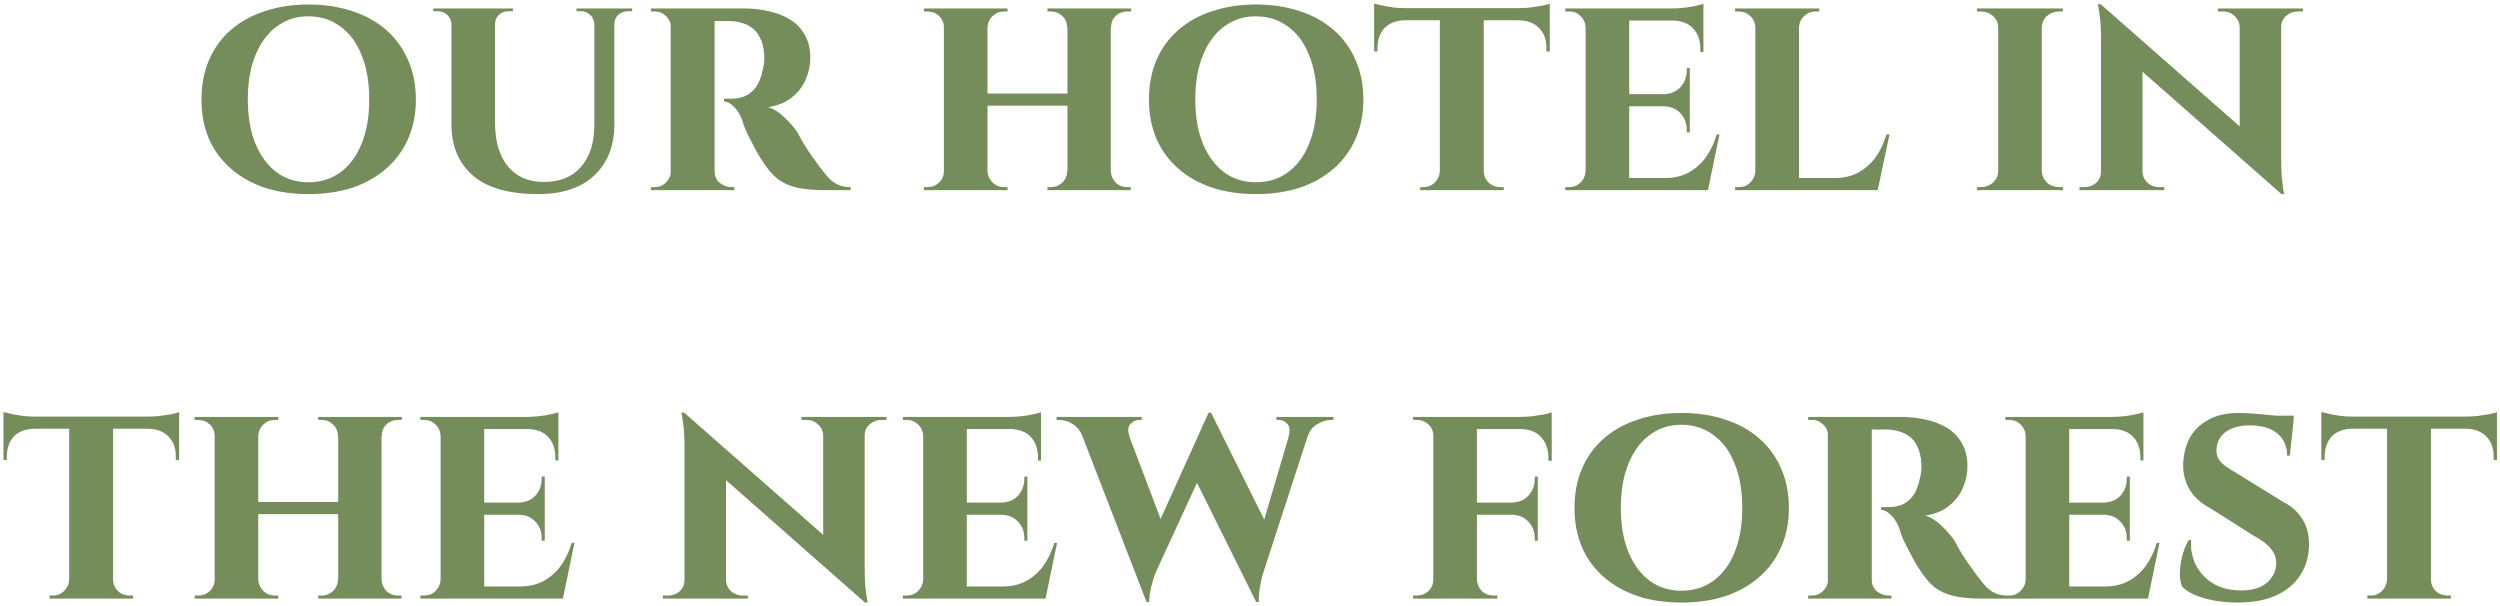 <?xml version="1.0" encoding="utf-8"?>
<svg xmlns="http://www.w3.org/2000/svg" width="355" height="86" viewBox="0 0 355 86" fill="none">
<path d="M43.789 0.641C46.082 0.641 48.161 0.956 50.024 1.587C51.887 2.189 53.493 3.078 54.84 4.253C56.187 5.428 57.219 6.847 57.936 8.51C58.681 10.173 59.054 12.05 59.054 14.143C59.054 16.207 58.681 18.07 57.936 19.733C57.219 21.367 56.187 22.772 54.84 23.947C53.493 25.122 51.887 26.025 50.024 26.656C48.161 27.258 46.082 27.559 43.789 27.559C41.524 27.559 39.46 27.258 37.597 26.656C35.734 26.025 34.128 25.122 32.781 23.947C31.434 22.772 30.402 21.367 29.685 19.733C28.968 18.07 28.61 16.207 28.61 14.143C28.61 12.05 28.968 10.173 29.685 8.51C30.402 6.847 31.434 5.428 32.781 4.253C34.128 3.078 35.734 2.189 37.597 1.587C39.46 0.956 41.524 0.641 43.789 0.641ZM43.789 25.882C45.538 25.882 47.057 25.409 48.347 24.463C49.666 23.488 50.669 22.127 51.357 20.378C52.074 18.629 52.432 16.551 52.432 14.143C52.432 11.706 52.074 9.614 51.357 7.865C50.669 6.088 49.666 4.726 48.347 3.78C47.057 2.805 45.538 2.318 43.789 2.318C42.069 2.318 40.564 2.805 39.274 3.78C37.984 4.726 36.981 6.088 36.264 7.865C35.547 9.614 35.189 11.706 35.189 14.143C35.189 16.551 35.547 18.629 36.264 20.378C36.981 22.127 37.984 23.488 39.274 24.463C40.564 25.409 42.069 25.882 43.789 25.882ZM70.296 1.2V17.411C70.296 20.048 70.898 22.112 72.102 23.603C73.335 25.094 75.04 25.839 77.219 25.839C79.484 25.839 81.232 25.137 82.465 23.732C83.726 22.327 84.371 20.378 84.4 17.884V1.2H87.238V17.626C87.238 20.693 86.292 23.116 84.4 24.893C82.537 26.67 79.885 27.559 76.445 27.559C72.288 27.559 69.192 26.685 67.157 24.936C65.121 23.159 64.104 20.736 64.104 17.669V1.2H70.296ZM64.19 1.2V3.436H64.104C64.075 2.891 63.874 2.447 63.502 2.103C63.129 1.759 62.67 1.587 62.126 1.587C62.126 1.587 62.026 1.587 61.825 1.587C61.624 1.587 61.524 1.587 61.524 1.587V1.2H64.19ZM72.833 1.2V1.587C72.833 1.587 72.733 1.587 72.532 1.587C72.331 1.587 72.231 1.587 72.231 1.587C71.686 1.587 71.228 1.759 70.855 2.103C70.482 2.447 70.296 2.891 70.296 3.436H70.21V1.2H72.833ZM84.486 1.2V3.436H84.4C84.371 2.891 84.171 2.447 83.798 2.103C83.425 1.759 82.981 1.587 82.465 1.587C82.465 1.587 82.365 1.587 82.164 1.587C81.963 1.587 81.863 1.587 81.863 1.587V1.2H84.486ZM89.775 1.2V1.587C89.775 1.587 89.674 1.587 89.474 1.587C89.302 1.587 89.216 1.587 89.216 1.587C88.671 1.587 88.198 1.759 87.797 2.103C87.424 2.447 87.238 2.891 87.238 3.436H87.152V1.2H89.775ZM101.044 1.2H105.688C106.863 1.2 108.01 1.329 109.128 1.587C110.246 1.816 111.249 2.203 112.138 2.748C113.027 3.264 113.729 3.981 114.245 4.898C114.79 5.787 115.062 6.905 115.062 8.252C115.062 9.255 114.847 10.259 114.417 11.262C114.016 12.237 113.371 13.082 112.482 13.799C111.622 14.516 110.49 14.989 109.085 15.218C109.916 15.476 110.705 15.978 111.45 16.723C112.224 17.468 112.826 18.171 113.256 18.83C113.371 19.059 113.571 19.432 113.858 19.948C114.145 20.435 114.503 21.009 114.933 21.668C115.392 22.299 115.865 22.958 116.352 23.646C116.925 24.42 117.427 25.022 117.857 25.452C118.287 25.853 118.731 26.14 119.19 26.312C119.649 26.484 120.179 26.57 120.781 26.57V27H117.169C115.621 27 114.302 26.885 113.213 26.656C112.152 26.427 111.221 26.011 110.418 25.409C109.644 24.778 108.927 23.933 108.268 22.872C108.01 22.499 107.738 22.055 107.451 21.539C107.164 20.994 106.878 20.45 106.591 19.905C106.304 19.36 106.046 18.83 105.817 18.314C105.616 17.798 105.473 17.368 105.387 17.024C105.014 16.107 104.584 15.447 104.097 15.046C103.638 14.616 103.208 14.401 102.807 14.401V14.014C102.807 14.014 102.907 14.014 103.108 14.014C103.309 14.014 103.567 14.014 103.882 14.014C104.484 14.014 105.072 13.914 105.645 13.713C106.247 13.484 106.792 13.068 107.279 12.466C107.766 11.835 108.125 10.918 108.354 9.714C108.411 9.542 108.454 9.298 108.483 8.983C108.54 8.668 108.555 8.309 108.526 7.908C108.469 6.847 108.268 6.002 107.924 5.371C107.609 4.712 107.207 4.224 106.72 3.909C106.233 3.565 105.731 3.336 105.215 3.221C104.728 3.078 104.298 3.006 103.925 3.006C103.38 2.977 102.879 2.977 102.42 3.006C101.99 3.006 101.66 2.992 101.431 2.963C101.402 2.963 101.359 2.82 101.302 2.533C101.245 2.218 101.187 1.917 101.13 1.63C101.073 1.343 101.044 1.2 101.044 1.2ZM101.474 1.2V27H95.239V1.2H101.474ZM95.368 24.291L95.54 27H92.444V26.57C92.473 26.57 92.544 26.57 92.659 26.57C92.802 26.57 92.903 26.57 92.96 26.57C93.591 26.57 94.121 26.355 94.551 25.925C95.01 25.466 95.254 24.922 95.282 24.291H95.368ZM95.368 3.866H95.282C95.254 3.207 95.01 2.676 94.551 2.275C94.121 1.845 93.605 1.63 93.003 1.63C92.917 1.63 92.802 1.63 92.659 1.63C92.544 1.63 92.473 1.63 92.444 1.63V1.2H95.54L95.368 3.866ZM101.388 24.291H101.474C101.474 25.008 101.718 25.567 102.205 25.968C102.721 26.369 103.266 26.57 103.839 26.57C103.839 26.57 103.896 26.57 104.011 26.57C104.126 26.57 104.212 26.57 104.269 26.57V27H101.173L101.388 24.291ZM157.727 1.2V27H151.578V1.2H157.727ZM140.226 1.2V27H134.034V1.2H140.226ZM151.922 13.283V15.003H139.839V13.283H151.922ZM134.163 24.291V27H131.196V26.57C131.196 26.57 131.268 26.57 131.411 26.57C131.583 26.57 131.683 26.57 131.712 26.57C132.343 26.57 132.887 26.355 133.346 25.925C133.805 25.466 134.034 24.922 134.034 24.291H134.163ZM140.14 24.291H140.226C140.255 24.922 140.498 25.466 140.957 25.925C141.416 26.355 141.96 26.57 142.591 26.57C142.591 26.57 142.663 26.57 142.806 26.57C142.978 26.57 143.064 26.57 143.064 26.57V27H140.14V24.291ZM140.14 3.909V1.2H143.064V1.63C143.064 1.63 142.978 1.63 142.806 1.63C142.663 1.63 142.591 1.63 142.591 1.63C141.96 1.63 141.416 1.845 140.957 2.275C140.498 2.705 140.255 3.25 140.226 3.909H140.14ZM134.163 3.909H134.034C134.034 3.25 133.805 2.705 133.346 2.275C132.887 1.845 132.343 1.63 131.712 1.63C131.683 1.63 131.583 1.63 131.411 1.63C131.268 1.63 131.196 1.63 131.196 1.63V1.2H134.163V3.909ZM151.664 24.291V27H148.74V26.57C148.74 26.57 148.812 26.57 148.955 26.57C149.127 26.57 149.213 26.57 149.213 26.57C149.844 26.57 150.388 26.355 150.847 25.925C151.306 25.466 151.535 24.922 151.535 24.291H151.664ZM157.598 24.291H157.727C157.756 24.922 157.985 25.466 158.415 25.925C158.874 26.355 159.433 26.57 160.092 26.57C160.092 26.57 160.164 26.57 160.307 26.57C160.479 26.57 160.565 26.57 160.565 26.57V27H157.598V24.291ZM157.641 3.909V1.2H160.608V1.63C160.608 1.63 160.522 1.63 160.35 1.63C160.178 1.63 160.092 1.63 160.092 1.63C159.433 1.63 158.874 1.845 158.415 2.275C157.985 2.705 157.77 3.25 157.77 3.909H157.641ZM151.664 3.909H151.535C151.535 3.25 151.306 2.705 150.847 2.275C150.388 1.845 149.844 1.63 149.213 1.63C149.213 1.63 149.127 1.63 148.955 1.63C148.812 1.63 148.74 1.63 148.74 1.63V1.2H151.664V3.909ZM178.332 0.641C180.625 0.641 182.704 0.956 184.567 1.587C186.43 2.189 188.036 3.078 189.383 4.253C190.73 5.428 191.762 6.847 192.479 8.51C193.224 10.173 193.597 12.05 193.597 14.143C193.597 16.207 193.224 18.07 192.479 19.733C191.762 21.367 190.73 22.772 189.383 23.947C188.036 25.122 186.43 26.025 184.567 26.656C182.704 27.258 180.625 27.559 178.332 27.559C176.067 27.559 174.003 27.258 172.14 26.656C170.277 26.025 168.671 25.122 167.324 23.947C165.977 22.772 164.945 21.367 164.228 19.733C163.511 18.07 163.153 16.207 163.153 14.143C163.153 12.05 163.511 10.173 164.228 8.51C164.945 6.847 165.977 5.428 167.324 4.253C168.671 3.078 170.277 2.189 172.14 1.587C174.003 0.956 176.067 0.641 178.332 0.641ZM178.332 25.882C180.081 25.882 181.6 25.409 182.89 24.463C184.209 23.488 185.212 22.127 185.9 20.378C186.617 18.629 186.975 16.551 186.975 14.143C186.975 11.706 186.617 9.614 185.9 7.865C185.212 6.088 184.209 4.726 182.89 3.78C181.6 2.805 180.081 2.318 178.332 2.318C176.612 2.318 175.107 2.805 173.817 3.78C172.527 4.726 171.524 6.088 170.807 7.865C170.09 9.614 169.732 11.706 169.732 14.143C169.732 16.551 170.09 18.629 170.807 20.378C171.524 22.127 172.527 23.488 173.817 24.463C175.107 25.409 176.612 25.882 178.332 25.882ZM210.692 1.329V27H204.457V1.329H210.692ZM220.066 1.157V2.877H195.126V1.157H220.066ZM220.066 2.748V7.306H219.593V6.919C219.621 5.686 219.277 4.712 218.561 3.995C217.873 3.278 216.912 2.906 215.68 2.877V2.748H220.066ZM220.066 0.512V1.587L215.508 1.157C216.052 1.157 216.64 1.128 217.271 1.071C217.901 0.985 218.475 0.899 218.991 0.813C219.507 0.698 219.865 0.598 220.066 0.512ZM204.543 24.291V27H201.662V26.57C201.662 26.57 201.733 26.57 201.877 26.57C202.049 26.57 202.135 26.57 202.135 26.57C202.765 26.57 203.296 26.355 203.726 25.925C204.184 25.466 204.428 24.922 204.457 24.291H204.543ZM210.563 24.291H210.692C210.692 24.922 210.921 25.466 211.38 25.925C211.838 26.355 212.397 26.57 213.057 26.57C213.057 26.57 213.128 26.57 213.272 26.57C213.444 26.57 213.53 26.57 213.53 26.57V27H210.563V24.291ZM199.512 2.748V2.877C198.25 2.906 197.276 3.278 196.588 3.995C195.928 4.712 195.599 5.686 195.599 6.919V7.306H195.126V2.748H199.512ZM195.126 0.512C195.384 0.569 195.756 0.655 196.244 0.77C196.76 0.885 197.319 0.985 197.921 1.071C198.551 1.128 199.125 1.157 199.641 1.157L195.126 1.587V0.512ZM231.35 1.2V27H225.158V1.2H231.35ZM241.412 25.28L242.401 27H231.264V25.28H241.412ZM239.95 13.369V15.089H231.264V13.369H239.95ZM241.885 1.2V2.92H231.264V1.2H241.885ZM244.164 19.088L242.53 27H235.091L236.424 25.28C237.657 25.28 238.746 25.036 239.692 24.549C240.667 24.033 241.498 23.316 242.186 22.399C242.874 21.453 243.404 20.349 243.777 19.088H244.164ZM239.95 15.003V18.787H239.52V18.443C239.52 17.497 239.219 16.709 238.617 16.078C238.044 15.447 237.255 15.118 236.252 15.089V15.003H239.95ZM239.95 9.671V13.455H236.252V13.369C237.255 13.34 238.044 13.011 238.617 12.38C239.219 11.721 239.52 10.918 239.52 9.972V9.671H239.95ZM241.885 2.834V7.392H241.455V7.005C241.455 5.744 241.111 4.755 240.423 4.038C239.764 3.321 238.803 2.949 237.542 2.92V2.834H241.885ZM241.885 0.555V1.587L237.37 1.2C238.201 1.2 239.076 1.128 239.993 0.985C240.91 0.813 241.541 0.67 241.885 0.555ZM225.244 24.291L225.459 27H222.277V26.57C222.277 26.57 222.363 26.57 222.535 26.57C222.707 26.57 222.807 26.57 222.836 26.57C223.467 26.57 223.997 26.355 224.427 25.925C224.886 25.466 225.129 24.922 225.158 24.291H225.244ZM225.244 3.909H225.158C225.129 3.25 224.886 2.705 224.427 2.275C223.997 1.845 223.467 1.63 222.836 1.63C222.807 1.63 222.707 1.63 222.535 1.63C222.363 1.63 222.277 1.63 222.277 1.63V1.2H225.459L225.244 3.909ZM255.453 1.2V27H249.261V1.2H255.453ZM265.472 25.28L266.504 27H255.367V25.28H265.472ZM268.31 19.088L266.633 27H259.194L260.527 25.28C261.76 25.28 262.849 25.036 263.795 24.549C264.77 24.033 265.601 23.316 266.289 22.399C266.977 21.453 267.508 20.349 267.88 19.088H268.31ZM249.347 24.291L249.562 27H246.38V26.57C246.38 26.57 246.466 26.57 246.638 26.57C246.81 26.57 246.911 26.57 246.939 26.57C247.57 26.57 248.1 26.355 248.53 25.925C248.989 25.466 249.233 24.922 249.261 24.291H249.347ZM255.367 3.909V1.2H258.334V1.63C258.306 1.63 258.205 1.63 258.033 1.63C257.89 1.63 257.818 1.63 257.818 1.63C257.188 1.63 256.643 1.845 256.184 2.275C255.726 2.705 255.482 3.25 255.453 3.909H255.367ZM249.347 3.909H249.261C249.233 3.25 248.989 2.705 248.53 2.275C248.072 1.845 247.527 1.63 246.896 1.63C246.868 1.63 246.767 1.63 246.595 1.63C246.452 1.63 246.38 1.63 246.38 1.63V1.2H249.347V3.909ZM289.932 1.2V27H283.74V1.2H289.932ZM283.869 24.291V27H280.73V26.57C280.73 26.57 280.816 26.57 280.988 26.57C281.16 26.57 281.26 26.57 281.289 26.57C281.948 26.57 282.522 26.355 283.009 25.925C283.496 25.466 283.74 24.922 283.74 24.291H283.869ZM289.846 24.291H289.932C289.961 24.922 290.204 25.466 290.663 25.925C291.15 26.355 291.738 26.57 292.426 26.57C292.426 26.57 292.498 26.57 292.641 26.57C292.813 26.57 292.913 26.57 292.942 26.57V27H289.846V24.291ZM289.846 3.909V1.2H292.942L292.899 1.63C292.899 1.63 292.827 1.63 292.684 1.63C292.541 1.63 292.455 1.63 292.426 1.63C291.738 1.63 291.15 1.845 290.663 2.275C290.204 2.705 289.961 3.25 289.932 3.909H289.846ZM283.869 3.909H283.74C283.74 3.25 283.496 2.705 283.009 2.275C282.522 1.845 281.934 1.63 281.246 1.63C281.246 1.63 281.16 1.63 280.988 1.63C280.816 1.63 280.73 1.63 280.73 1.63V1.2H283.869V3.909ZM298.298 0.598L323.539 22.786L323.969 27.559L298.771 5.371L298.298 0.598ZM298.47 24.377V27H295.288V26.57C295.288 26.57 295.403 26.57 295.632 26.57C295.862 26.57 295.976 26.57 295.976 26.57C296.636 26.57 297.195 26.369 297.653 25.968C298.112 25.538 298.341 25.008 298.341 24.377H298.47ZM304.232 24.377C304.261 25.008 304.505 25.538 304.963 25.968C305.422 26.369 305.967 26.57 306.597 26.57C306.597 26.57 306.712 26.57 306.941 26.57C307.199 26.57 307.328 26.57 307.328 26.57V27H304.146V24.377H304.232ZM298.298 0.598L304.232 7.048V27H298.341V5.5C298.341 4.038 298.27 2.863 298.126 1.974C297.983 1.057 297.911 0.598 297.911 0.598H298.298ZM323.926 1.2V22.528C323.926 23.531 323.955 24.42 324.012 25.194C324.098 25.939 324.17 26.527 324.227 26.957C324.313 27.358 324.356 27.559 324.356 27.559H323.969L318.035 20.722V1.2H323.926ZM323.797 3.823V1.2H327.022V1.63C327.022 1.63 326.893 1.63 326.635 1.63C326.406 1.63 326.291 1.63 326.291 1.63C325.661 1.63 325.102 1.845 324.614 2.275C324.156 2.676 323.926 3.192 323.926 3.823H323.797ZM318.035 3.823C318.007 3.192 317.763 2.676 317.304 2.275C316.874 1.845 316.33 1.63 315.67 1.63C315.67 1.63 315.541 1.63 315.283 1.63C315.054 1.63 314.939 1.63 314.939 1.63V1.2H318.121V3.823H318.035ZM16.058 59.329V85H9.823V59.329H16.058ZM25.432 59.157V60.877H0.492V59.157H25.432ZM25.432 60.748V65.306H24.959V64.919C24.988 63.686 24.644 62.712 23.927 61.995C23.239 61.278 22.279 60.906 21.046 60.877V60.748H25.432ZM25.432 58.512V59.587L20.874 59.157C21.419 59.157 22.006 59.128 22.637 59.071C23.268 58.985 23.841 58.899 24.357 58.813C24.873 58.698 25.231 58.598 25.432 58.512ZM9.909 82.291V85H7.028V84.57C7.028 84.57 7.1 84.57 7.243 84.57C7.415 84.57 7.501 84.57 7.501 84.57C8.132 84.57 8.662 84.355 9.092 83.925C9.551 83.466 9.794 82.922 9.823 82.291H9.909ZM15.929 82.291H16.058C16.058 82.922 16.287 83.466 16.746 83.925C17.205 84.355 17.764 84.57 18.423 84.57C18.423 84.57 18.495 84.57 18.638 84.57C18.81 84.57 18.896 84.57 18.896 84.57V85H15.929V82.291ZM4.878 60.748V60.877C3.617 60.906 2.642 61.278 1.954 61.995C1.295 62.712 0.965 63.686 0.965 64.919V65.306H0.492V60.748H4.878ZM0.492 58.512C0.75 58.569 1.123 58.655 1.61 58.77C2.126 58.885 2.685 58.985 3.287 59.071C3.918 59.128 4.491 59.157 5.007 59.157L0.492 59.587V58.512ZM54.174 59.2V85H48.025V59.2H54.174ZM36.673 59.2V85H30.481V59.2H36.673ZM48.369 71.283V73.003H36.286V71.283H48.369ZM30.61 82.291V85H27.643V84.57C27.643 84.57 27.715 84.57 27.858 84.57C28.03 84.57 28.131 84.57 28.159 84.57C28.79 84.57 29.334 84.355 29.793 83.925C30.252 83.466 30.481 82.922 30.481 82.291H30.61ZM36.587 82.291H36.673C36.702 82.922 36.946 83.466 37.404 83.925C37.863 84.355 38.407 84.57 39.038 84.57C39.038 84.57 39.11 84.57 39.253 84.57C39.425 84.57 39.511 84.57 39.511 84.57V85H36.587V82.291ZM36.587 61.909V59.2H39.511V59.63C39.511 59.63 39.425 59.63 39.253 59.63C39.11 59.63 39.038 59.63 39.038 59.63C38.407 59.63 37.863 59.845 37.404 60.275C36.946 60.705 36.702 61.25 36.673 61.909H36.587ZM30.61 61.909H30.481C30.481 61.25 30.252 60.705 29.793 60.275C29.334 59.845 28.79 59.63 28.159 59.63C28.131 59.63 28.03 59.63 27.858 59.63C27.715 59.63 27.643 59.63 27.643 59.63V59.2H30.61V61.909ZM48.111 82.291V85H45.187V84.57C45.187 84.57 45.259 84.57 45.402 84.57C45.574 84.57 45.66 84.57 45.66 84.57C46.291 84.57 46.836 84.355 47.294 83.925C47.753 83.466 47.982 82.922 47.982 82.291H48.111ZM54.045 82.291H54.174C54.203 82.922 54.432 83.466 54.862 83.925C55.321 84.355 55.88 84.57 56.539 84.57C56.539 84.57 56.611 84.57 56.754 84.57C56.926 84.57 57.012 84.57 57.012 84.57V85H54.045V82.291ZM54.088 61.909V59.2H57.055V59.63C57.055 59.63 56.969 59.63 56.797 59.63C56.625 59.63 56.539 59.63 56.539 59.63C55.88 59.63 55.321 59.845 54.862 60.275C54.432 60.705 54.217 61.25 54.217 61.909H54.088ZM48.111 61.909H47.982C47.982 61.25 47.753 60.705 47.294 60.275C46.836 59.845 46.291 59.63 45.66 59.63C45.66 59.63 45.574 59.63 45.402 59.63C45.259 59.63 45.187 59.63 45.187 59.63V59.2H48.111V61.909ZM68.756 59.2V85H62.564V59.2H68.756ZM78.818 83.28L79.807 85H68.67V83.28H78.818ZM77.356 71.369V73.089H68.67V71.369H77.356ZM79.291 59.2V60.92H68.67V59.2H79.291ZM81.57 77.088L79.936 85H72.497L73.83 83.28C75.063 83.28 76.152 83.036 77.098 82.549C78.073 82.033 78.904 81.316 79.592 80.399C80.28 79.453 80.811 78.349 81.183 77.088H81.57ZM77.356 73.003V76.787H76.926V76.443C76.926 75.497 76.625 74.709 76.023 74.078C75.45 73.447 74.662 73.118 73.658 73.089V73.003H77.356ZM77.356 67.671V71.455H73.658V71.369C74.662 71.34 75.45 71.011 76.023 70.38C76.625 69.721 76.926 68.918 76.926 67.972V67.671H77.356ZM79.291 60.834V65.392H78.861V65.005C78.861 63.744 78.517 62.755 77.829 62.038C77.17 61.321 76.21 60.949 74.948 60.92V60.834H79.291ZM79.291 58.555V59.587L74.776 59.2C75.608 59.2 76.482 59.128 77.399 58.985C78.317 58.813 78.947 58.67 79.291 58.555ZM62.65 82.291L62.865 85H59.683V84.57C59.683 84.57 59.769 84.57 59.941 84.57C60.113 84.57 60.214 84.57 60.242 84.57C60.873 84.57 61.403 84.355 61.833 83.925C62.292 83.466 62.535 82.922 62.564 82.291H62.65ZM62.65 61.909H62.564C62.535 61.25 62.292 60.705 61.833 60.275C61.403 59.845 60.873 59.63 60.242 59.63C60.214 59.63 60.113 59.63 59.941 59.63C59.769 59.63 59.683 59.63 59.683 59.63V59.2H62.865L62.65 61.909ZM97.156 58.598L122.397 80.786L122.827 85.559L97.629 63.371L97.156 58.598ZM97.328 82.377V85H94.146V84.57C94.146 84.57 94.26 84.57 94.49 84.57C94.719 84.57 94.834 84.57 94.834 84.57C95.493 84.57 96.052 84.369 96.511 83.968C96.969 83.538 97.199 83.008 97.199 82.377H97.328ZM103.09 82.377C103.118 83.008 103.362 83.538 103.821 83.968C104.279 84.369 104.824 84.57 105.455 84.57C105.455 84.57 105.569 84.57 105.799 84.57C106.057 84.57 106.186 84.57 106.186 84.57V85H103.004V82.377H103.09ZM97.156 58.598L103.09 65.048V85H97.199V63.5C97.199 62.038 97.127 60.863 96.984 59.974C96.84 59.057 96.769 58.598 96.769 58.598H97.156ZM122.784 59.2V80.528C122.784 81.531 122.812 82.42 122.87 83.194C122.956 83.939 123.027 84.527 123.085 84.957C123.171 85.358 123.214 85.559 123.214 85.559H122.827L116.893 78.722V59.2H122.784ZM122.655 61.823V59.2H125.88V59.63C125.88 59.63 125.751 59.63 125.493 59.63C125.263 59.63 125.149 59.63 125.149 59.63C124.518 59.63 123.959 59.845 123.472 60.275C123.013 60.676 122.784 61.192 122.784 61.823H122.655ZM116.893 61.823C116.864 61.192 116.62 60.676 116.162 60.275C115.732 59.845 115.187 59.63 114.528 59.63C114.528 59.63 114.399 59.63 114.141 59.63C113.911 59.63 113.797 59.63 113.797 59.63V59.2H116.979V61.823H116.893ZM137.287 59.2V85H131.095V59.2H137.287ZM147.349 83.28L148.338 85H137.201V83.28H147.349ZM145.887 71.369V73.089H137.201V71.369H145.887ZM147.822 59.2V60.92H137.201V59.2H147.822ZM150.101 77.088L148.467 85H141.028L142.361 83.28C143.594 83.28 144.683 83.036 145.629 82.549C146.604 82.033 147.435 81.316 148.123 80.399C148.811 79.453 149.342 78.349 149.714 77.088H150.101ZM145.887 73.003V76.787H145.457V76.443C145.457 75.497 145.156 74.709 144.554 74.078C143.981 73.447 143.193 73.118 142.189 73.089V73.003H145.887ZM145.887 67.671V71.455H142.189V71.369C143.193 71.34 143.981 71.011 144.554 70.38C145.156 69.721 145.457 68.918 145.457 67.972V67.671H145.887ZM147.822 60.834V65.392H147.392V65.005C147.392 63.744 147.048 62.755 146.36 62.038C145.701 61.321 144.741 60.949 143.479 60.92V60.834H147.822ZM147.822 58.555V59.587L143.307 59.2C144.139 59.2 145.013 59.128 145.93 58.985C146.848 58.813 147.478 58.67 147.822 58.555ZM131.181 82.291L131.396 85H128.214V84.57C128.214 84.57 128.3 84.57 128.472 84.57C128.644 84.57 128.745 84.57 128.773 84.57C129.404 84.57 129.934 84.355 130.364 83.925C130.823 83.466 131.067 82.922 131.095 82.291H131.181ZM131.181 61.909H131.095C131.067 61.25 130.823 60.705 130.364 60.275C129.934 59.845 129.404 59.63 128.773 59.63C128.745 59.63 128.644 59.63 128.472 59.63C128.3 59.63 128.214 59.63 128.214 59.63V59.2H131.396L131.181 61.909ZM152.744 59.458H159.409L165.214 74.766L162.806 85.473L152.744 59.458ZM171.965 58.598L172.739 62.554L164.182 81.13C164.182 81.13 164.096 81.345 163.924 81.775C163.781 82.205 163.623 82.75 163.451 83.409C163.279 84.068 163.193 84.756 163.193 85.473H162.806L161.645 80.7L171.621 58.598H171.965ZM171.965 58.598L180.393 75.54L178.372 85.473L169.127 66.854L171.965 58.598ZM186.499 59.458L179.447 81.13C179.447 81.13 179.375 81.359 179.232 81.818C179.117 82.277 179.003 82.85 178.888 83.538C178.773 84.197 178.73 84.842 178.759 85.473H178.372L177.211 81.603L183.747 59.458H186.499ZM182.973 61.995C183.202 61.164 183.145 60.562 182.801 60.189C182.486 59.816 182.084 59.63 181.597 59.63H181.253V59.2H189.337V59.63C189.337 59.63 189.28 59.63 189.165 59.63C189.079 59.63 189.036 59.63 189.036 59.63C188.377 59.63 187.717 59.831 187.058 60.232C186.399 60.605 185.94 61.192 185.682 61.995H182.973ZM160.398 61.995H153.733C153.418 61.192 152.959 60.605 152.357 60.232C151.755 59.831 151.096 59.63 150.379 59.63C150.379 59.63 150.322 59.63 150.207 59.63C150.092 59.63 150.035 59.63 150.035 59.63V59.2H162.118V59.63H161.774C161.315 59.63 160.9 59.816 160.527 60.189C160.154 60.562 160.111 61.164 160.398 61.995ZM209.724 59.2V85H203.532V59.2H209.724ZM218.367 71.369V73.089H209.638V71.369H218.367ZM220.345 59.2V60.92H209.638V59.2H220.345ZM218.367 73.003V76.787H217.937V76.443C217.937 75.497 217.636 74.709 217.034 74.078C216.461 73.447 215.658 73.118 214.626 73.089V73.003H218.367ZM218.367 67.671V71.455H214.626V71.369C215.658 71.34 216.461 71.011 217.034 70.38C217.636 69.721 217.937 68.918 217.937 67.972V67.671H218.367ZM220.345 60.791V65.435H219.872V65.005C219.872 63.772 219.528 62.798 218.84 62.081C218.181 61.336 217.206 60.949 215.916 60.92V60.791H220.345ZM220.345 58.555V59.587L215.787 59.2C216.332 59.2 216.905 59.171 217.507 59.114C218.138 59.028 218.711 58.942 219.227 58.856C219.743 58.741 220.116 58.641 220.345 58.555ZM203.661 82.291L203.833 85H200.651V84.57C200.651 84.57 200.737 84.57 200.909 84.57C201.081 84.57 201.181 84.57 201.21 84.57C201.841 84.57 202.385 84.355 202.844 83.925C203.303 83.466 203.532 82.922 203.532 82.291H203.661ZM203.661 61.909H203.532C203.532 61.25 203.303 60.705 202.844 60.275C202.385 59.845 201.841 59.63 201.21 59.63C201.181 59.63 201.081 59.63 200.909 59.63C200.737 59.63 200.651 59.63 200.651 59.63V59.2H203.833L203.661 61.909ZM209.638 82.291H209.724C209.753 82.922 209.982 83.466 210.412 83.925C210.871 84.355 211.43 84.57 212.089 84.57C212.089 84.57 212.175 84.57 212.347 84.57C212.519 84.57 212.619 84.57 212.648 84.57L212.605 85H209.466L209.638 82.291ZM238.759 58.641C241.052 58.641 243.13 58.956 244.994 59.587C246.857 60.189 248.462 61.078 249.81 62.253C251.157 63.428 252.189 64.847 252.906 66.51C253.651 68.173 254.024 70.05 254.024 72.143C254.024 74.207 253.651 76.07 252.906 77.733C252.189 79.367 251.157 80.772 249.81 81.947C248.462 83.122 246.857 84.025 244.994 84.656C243.13 85.258 241.052 85.559 238.759 85.559C236.494 85.559 234.43 85.258 232.567 84.656C230.703 84.025 229.098 83.122 227.751 81.947C226.403 80.772 225.371 79.367 224.655 77.733C223.938 76.07 223.58 74.207 223.58 72.143C223.58 70.05 223.938 68.173 224.655 66.51C225.371 64.847 226.403 63.428 227.751 62.253C229.098 61.078 230.703 60.189 232.567 59.587C234.43 58.956 236.494 58.641 238.759 58.641ZM238.759 83.882C240.507 83.882 242.027 83.409 243.317 82.463C244.635 81.488 245.639 80.127 246.327 78.378C247.043 76.629 247.402 74.551 247.402 72.143C247.402 69.706 247.043 67.614 246.327 65.865C245.639 64.088 244.635 62.726 243.317 61.78C242.027 60.805 240.507 60.318 238.759 60.318C237.039 60.318 235.534 60.805 234.244 61.78C232.954 62.726 231.95 64.088 231.234 65.865C230.517 67.614 230.159 69.706 230.159 72.143C230.159 74.551 230.517 76.629 231.234 78.378C231.95 80.127 232.954 81.488 234.244 82.463C235.534 83.409 237.039 83.882 238.759 83.882ZM265.36 59.2H270.004C271.179 59.2 272.326 59.329 273.444 59.587C274.562 59.816 275.565 60.203 276.454 60.748C277.342 61.264 278.045 61.981 278.561 62.898C279.105 63.787 279.378 64.905 279.378 66.252C279.378 67.255 279.163 68.259 278.733 69.262C278.331 70.237 277.686 71.082 276.798 71.799C275.938 72.516 274.805 72.989 273.401 73.218C274.232 73.476 275.02 73.978 275.766 74.723C276.54 75.468 277.142 76.171 277.572 76.83C277.686 77.059 277.887 77.432 278.174 77.948C278.46 78.435 278.819 79.009 279.249 79.668C279.707 80.299 280.18 80.958 280.668 81.646C281.241 82.42 281.743 83.022 282.173 83.452C282.603 83.853 283.047 84.14 283.506 84.312C283.964 84.484 284.495 84.57 285.097 84.57V85H281.485C279.937 85 278.618 84.885 277.529 84.656C276.468 84.427 275.536 84.011 274.734 83.409C273.96 82.778 273.243 81.933 272.584 80.872C272.326 80.499 272.053 80.055 271.767 79.539C271.48 78.994 271.193 78.45 270.907 77.905C270.62 77.36 270.362 76.83 270.133 76.314C269.932 75.798 269.789 75.368 269.703 75.024C269.33 74.107 268.9 73.447 268.413 73.046C267.954 72.616 267.524 72.401 267.123 72.401V72.014C267.123 72.014 267.223 72.014 267.424 72.014C267.624 72.014 267.882 72.014 268.198 72.014C268.8 72.014 269.387 71.914 269.961 71.713C270.563 71.484 271.107 71.068 271.595 70.466C272.082 69.835 272.44 68.918 272.67 67.714C272.727 67.542 272.77 67.298 272.799 66.983C272.856 66.668 272.87 66.309 272.842 65.908C272.784 64.847 272.584 64.002 272.24 63.371C271.924 62.712 271.523 62.224 271.036 61.909C270.548 61.565 270.047 61.336 269.531 61.221C269.043 61.078 268.613 61.006 268.241 61.006C267.696 60.977 267.194 60.977 266.736 61.006C266.306 61.006 265.976 60.992 265.747 60.963C265.718 60.963 265.675 60.82 265.618 60.533C265.56 60.218 265.503 59.917 265.446 59.63C265.388 59.343 265.36 59.2 265.36 59.2ZM265.79 59.2V85H259.555V59.2H265.79ZM259.684 82.291L259.856 85H256.76V84.57C256.788 84.57 256.86 84.57 256.975 84.57C257.118 84.57 257.218 84.57 257.276 84.57C257.906 84.57 258.437 84.355 258.867 83.925C259.325 83.466 259.569 82.922 259.598 82.291H259.684ZM259.684 61.866H259.598C259.569 61.207 259.325 60.676 258.867 60.275C258.437 59.845 257.921 59.63 257.319 59.63C257.233 59.63 257.118 59.63 256.975 59.63C256.86 59.63 256.788 59.63 256.76 59.63V59.2H259.856L259.684 61.866ZM265.704 82.291H265.79C265.79 83.008 266.033 83.567 266.521 83.968C267.037 84.369 267.581 84.57 268.155 84.57C268.155 84.57 268.212 84.57 268.327 84.57C268.441 84.57 268.527 84.57 268.585 84.57V85H265.489L265.704 82.291ZM293.834 59.2V85H287.642V59.2H293.834ZM303.896 83.28L304.885 85H293.748V83.28H303.896ZM302.434 71.369V73.089H293.748V71.369H302.434ZM304.369 59.2V60.92H293.748V59.2H304.369ZM306.648 77.088L305.014 85H297.575L298.908 83.28C300.141 83.28 301.23 83.036 302.176 82.549C303.151 82.033 303.982 81.316 304.67 80.399C305.358 79.453 305.889 78.349 306.261 77.088H306.648ZM302.434 73.003V76.787H302.004V76.443C302.004 75.497 301.703 74.709 301.101 74.078C300.528 73.447 299.74 73.118 298.736 73.089V73.003H302.434ZM302.434 67.671V71.455H298.736V71.369C299.74 71.34 300.528 71.011 301.101 70.38C301.703 69.721 302.004 68.918 302.004 67.972V67.671H302.434ZM304.369 60.834V65.392H303.939V65.005C303.939 63.744 303.595 62.755 302.907 62.038C302.248 61.321 301.288 60.949 300.026 60.92V60.834H304.369ZM304.369 58.555V59.587L299.854 59.2C300.686 59.2 301.56 59.128 302.477 58.985C303.395 58.813 304.025 58.67 304.369 58.555ZM287.728 82.291L287.943 85H284.761V84.57C284.761 84.57 284.847 84.57 285.019 84.57C285.191 84.57 285.292 84.57 285.32 84.57C285.951 84.57 286.481 84.355 286.911 83.925C287.37 83.466 287.614 82.922 287.642 82.291H287.728ZM287.728 61.909H287.642C287.614 61.25 287.37 60.705 286.911 60.275C286.481 59.845 285.951 59.63 285.32 59.63C285.292 59.63 285.191 59.63 285.019 59.63C284.847 59.63 284.761 59.63 284.761 59.63V59.2H287.943L287.728 61.909ZM317.805 58.641C318.378 58.641 319.066 58.67 319.869 58.727C320.7 58.784 321.517 58.856 322.32 58.942C323.122 58.999 323.825 59.085 324.427 59.2C325.057 59.286 325.487 59.372 325.717 59.458L325.158 64.704H324.771C324.771 63.385 324.312 62.339 323.395 61.565C322.477 60.791 321.159 60.404 319.439 60.404C318.063 60.404 316.945 60.705 316.085 61.307C315.253 61.909 314.809 62.712 314.752 63.715C314.694 64.231 314.78 64.704 315.01 65.134C315.268 65.535 315.612 65.894 316.042 66.209C316.5 66.524 317.002 66.84 317.547 67.155L324.298 71.326C325.444 71.899 326.347 72.731 327.007 73.82C327.666 74.909 327.953 76.228 327.867 77.776C327.781 79.381 327.308 80.772 326.448 81.947C325.616 83.122 324.455 84.025 322.965 84.656C321.503 85.258 319.768 85.559 317.762 85.559C316.529 85.559 315.382 85.459 314.322 85.258C313.261 85.057 312.344 84.785 311.57 84.441C310.824 84.097 310.251 83.71 309.85 83.28C309.62 82.707 309.52 82.019 309.549 81.216C309.577 80.385 309.706 79.568 309.936 78.765C310.165 77.934 310.452 77.246 310.796 76.701H311.14C311.054 77.991 311.283 79.181 311.828 80.27C312.401 81.359 313.232 82.234 314.322 82.893C315.411 83.524 316.715 83.839 318.235 83.839C319.897 83.839 321.144 83.452 321.976 82.678C322.807 81.904 323.223 81.001 323.223 79.969C323.223 79.195 322.965 78.507 322.449 77.905C321.961 77.274 321.144 76.658 319.998 76.056L313.892 72.186C312.458 71.441 311.412 70.452 310.753 69.219C310.122 67.986 309.893 66.639 310.065 65.177C310.208 63.801 310.609 62.626 311.269 61.651C311.957 60.676 312.86 59.931 313.978 59.415C315.096 58.899 316.371 58.641 317.805 58.641ZM325.717 59.028L325.674 59.802H321.073V59.028H325.717ZM345.193 59.329V85H338.958V59.329H345.193ZM354.567 59.157V60.877H329.627V59.157H354.567ZM354.567 60.748V65.306H354.094V64.919C354.122 63.686 353.778 62.712 353.062 61.995C352.374 61.278 351.413 60.906 350.181 60.877V60.748H354.567ZM354.567 58.512V59.587L350.009 59.157C350.553 59.157 351.141 59.128 351.772 59.071C352.402 58.985 352.976 58.899 353.492 58.813C354.008 58.698 354.366 58.598 354.567 58.512ZM339.044 82.291V85H336.163V84.57C336.163 84.57 336.234 84.57 336.378 84.57C336.55 84.57 336.636 84.57 336.636 84.57C337.266 84.57 337.797 84.355 338.227 83.925C338.685 83.466 338.929 82.922 338.958 82.291H339.044ZM345.064 82.291H345.193C345.193 82.922 345.422 83.466 345.881 83.925C346.339 84.355 346.898 84.57 347.558 84.57C347.558 84.57 347.629 84.57 347.773 84.57C347.945 84.57 348.031 84.57 348.031 84.57V85H345.064V82.291ZM334.013 60.748V60.877C332.751 60.906 331.777 61.278 331.089 61.995C330.429 62.712 330.1 63.686 330.1 64.919V65.306H329.627V60.748H334.013ZM329.627 58.512C329.885 58.569 330.257 58.655 330.745 58.77C331.261 58.885 331.82 58.985 332.422 59.071C333.052 59.128 333.626 59.157 334.142 59.157L329.627 59.587V58.512Z" fill="#748D5B"/>
</svg>